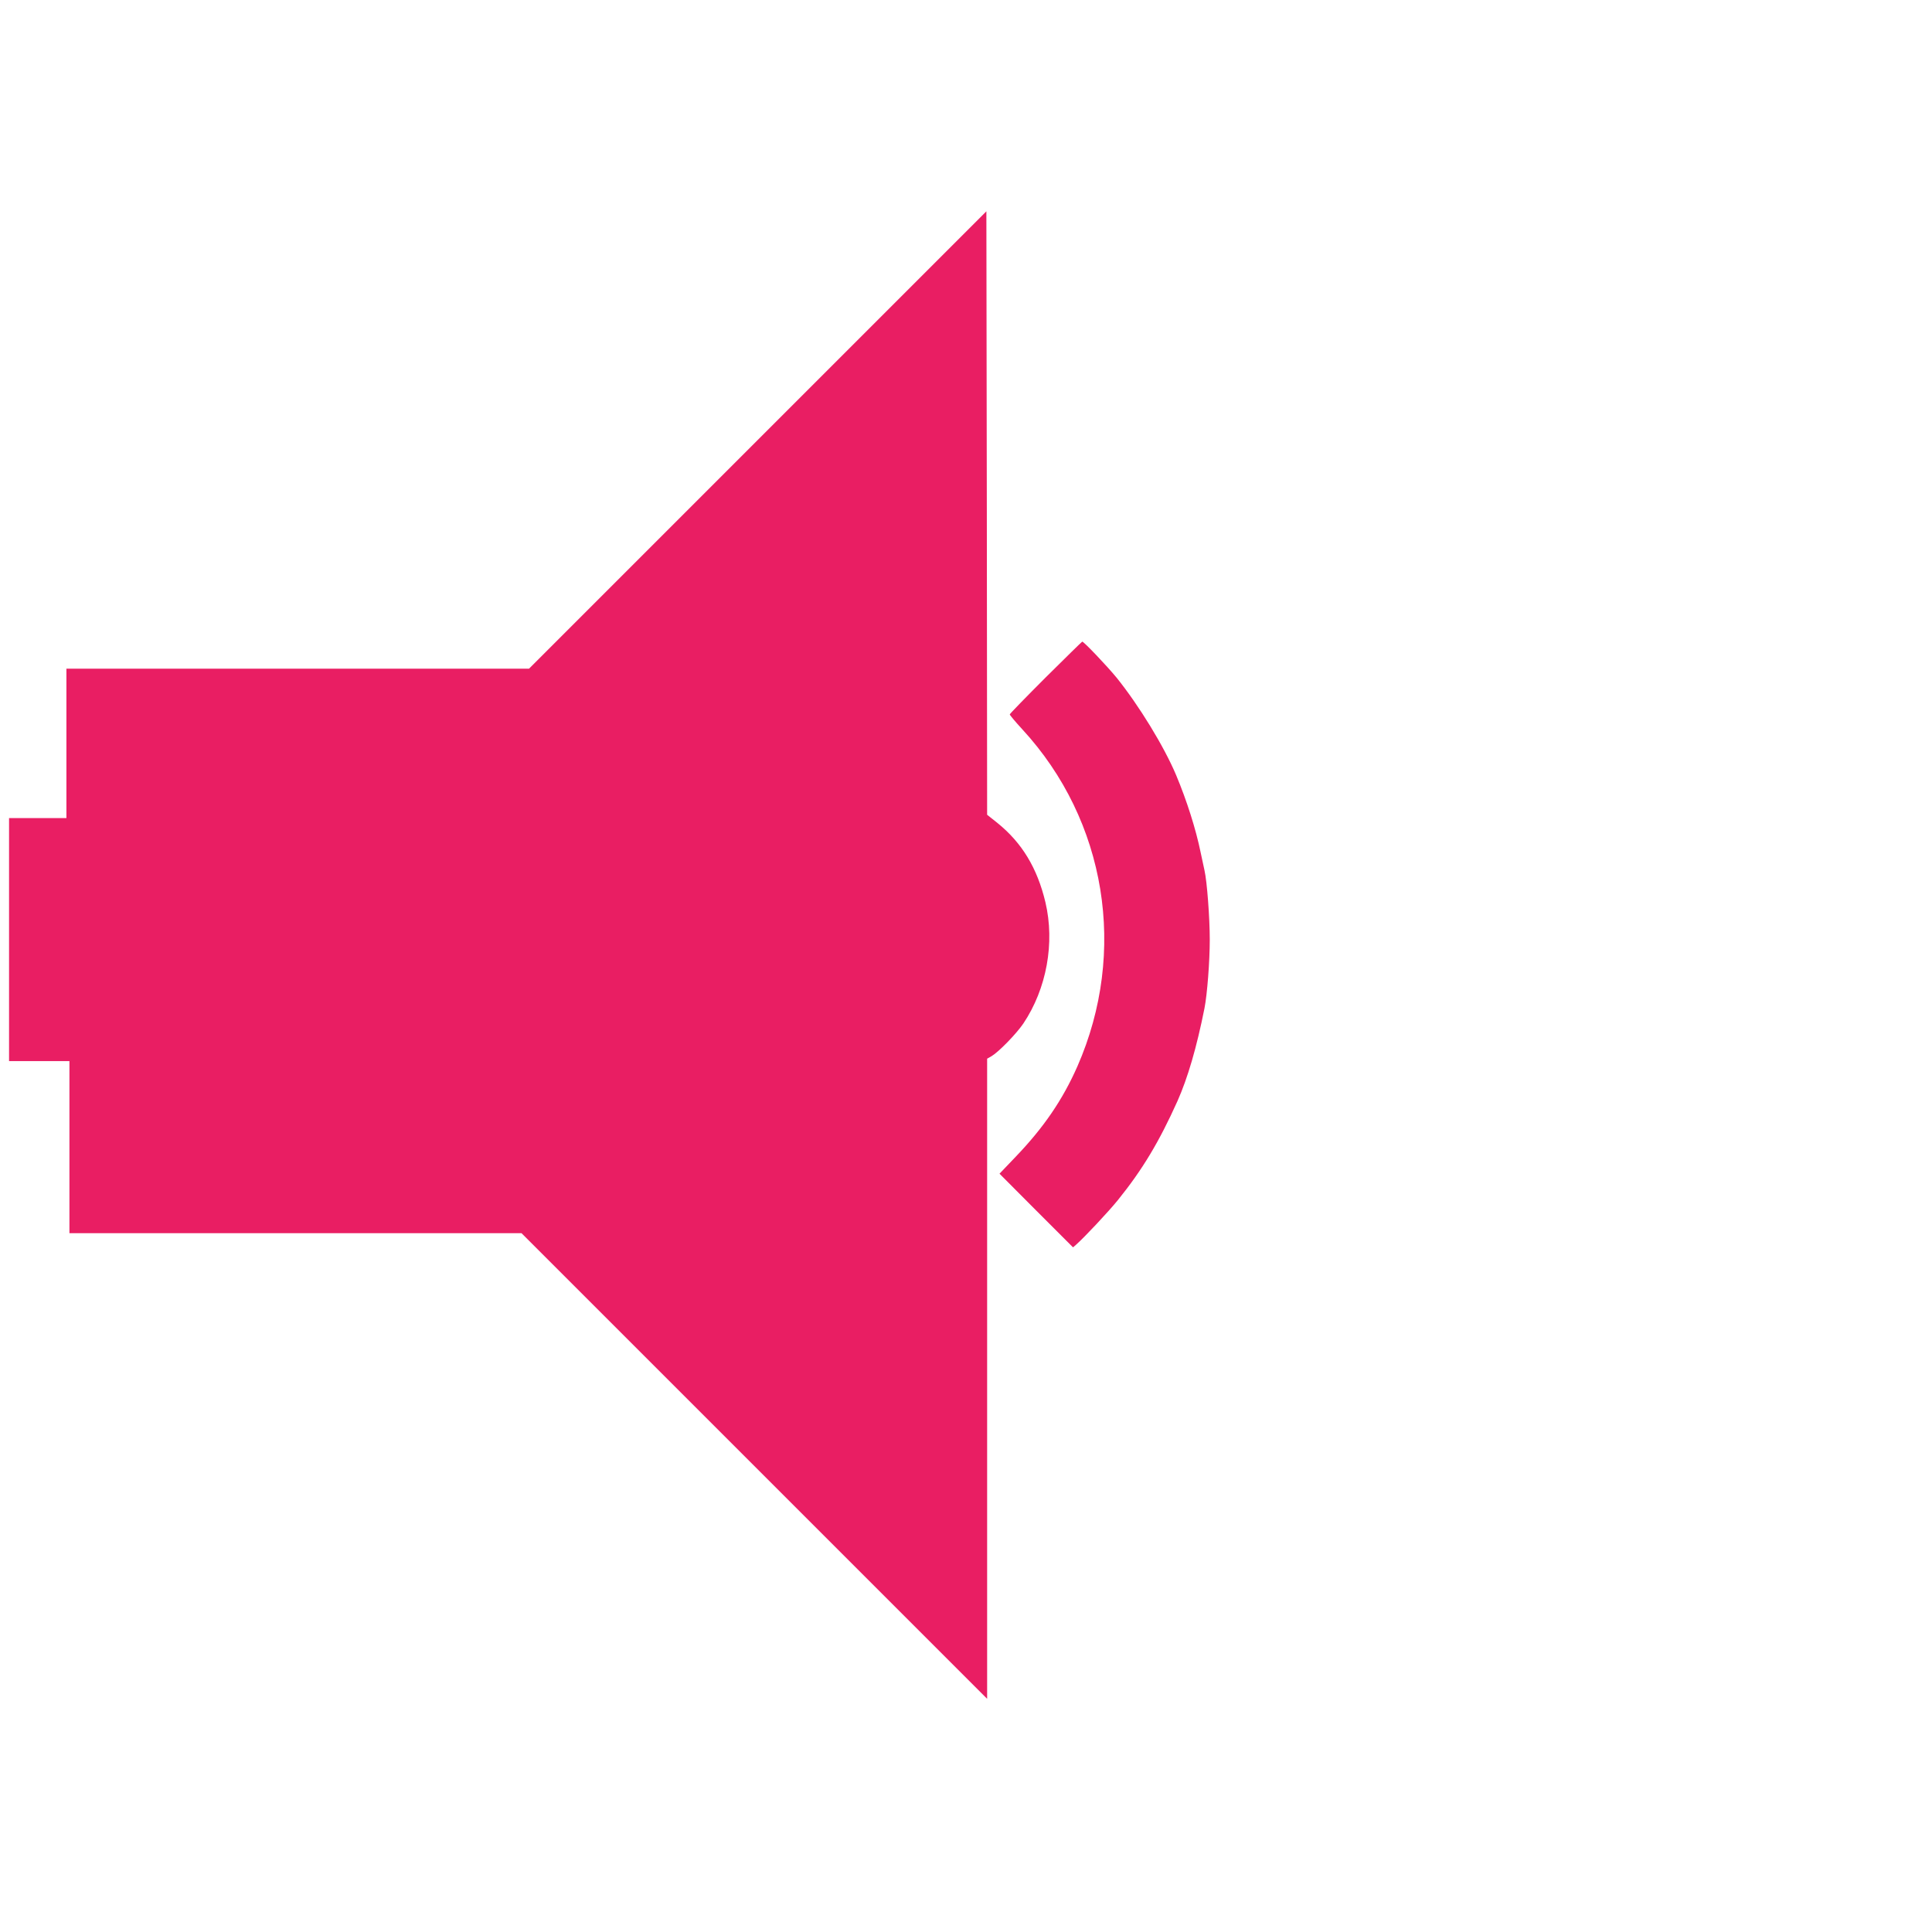 <?xml version="1.0" standalone="no"?>
<!DOCTYPE svg PUBLIC "-//W3C//DTD SVG 20010904//EN"
 "http://www.w3.org/TR/2001/REC-SVG-20010904/DTD/svg10.dtd">
<svg version="1.0" xmlns="http://www.w3.org/2000/svg"
 width="1280pt" height="1280pt" viewBox="0 0 1280 1280"
 preserveAspectRatio="xMidYMid meet">
<g transform="translate(0,1280) scale(0.1,-0.1)"
fill="#e91e63" stroke="none">
<path d="M5020 9885 l-1515 -1515 -1532 0 -1533 0 0 -495 0 -495 -190 0 -190
0 0 -805 0 -805 200 0 200 0 0 -570 0 -570 1497 0 1498 0 1542 -1542 1543
-1543 0 2120 0 2121 30 17 c48 29 163 147 210 216 154 230 210 534 146 804
-54 226 -155 393 -317 524 l-69 55 -2 1999 -3 1999 -1515 -1515z"/>
<path d="M6927 8311 c-130 -130 -237 -240 -237 -244 0 -5 38 -50 84 -100 556
-604 697 -1473 364 -2232 -98 -222 -223 -405 -409 -599 l-107 -112 243 -244
244 -244 22 19 c54 48 213 217 276 295 163 202 273 386 394 655 68 153 127
354 179 615 18 92 35 308 35 455 0 143 -18 385 -35 459 -5 22 -17 77 -26 121
-31 151 -91 341 -162 510 -80 190 -246 461 -394 645 -64 78 -219 241 -228 239
-3 -1 -112 -108 -243 -238z"/>
</g>
</svg>
